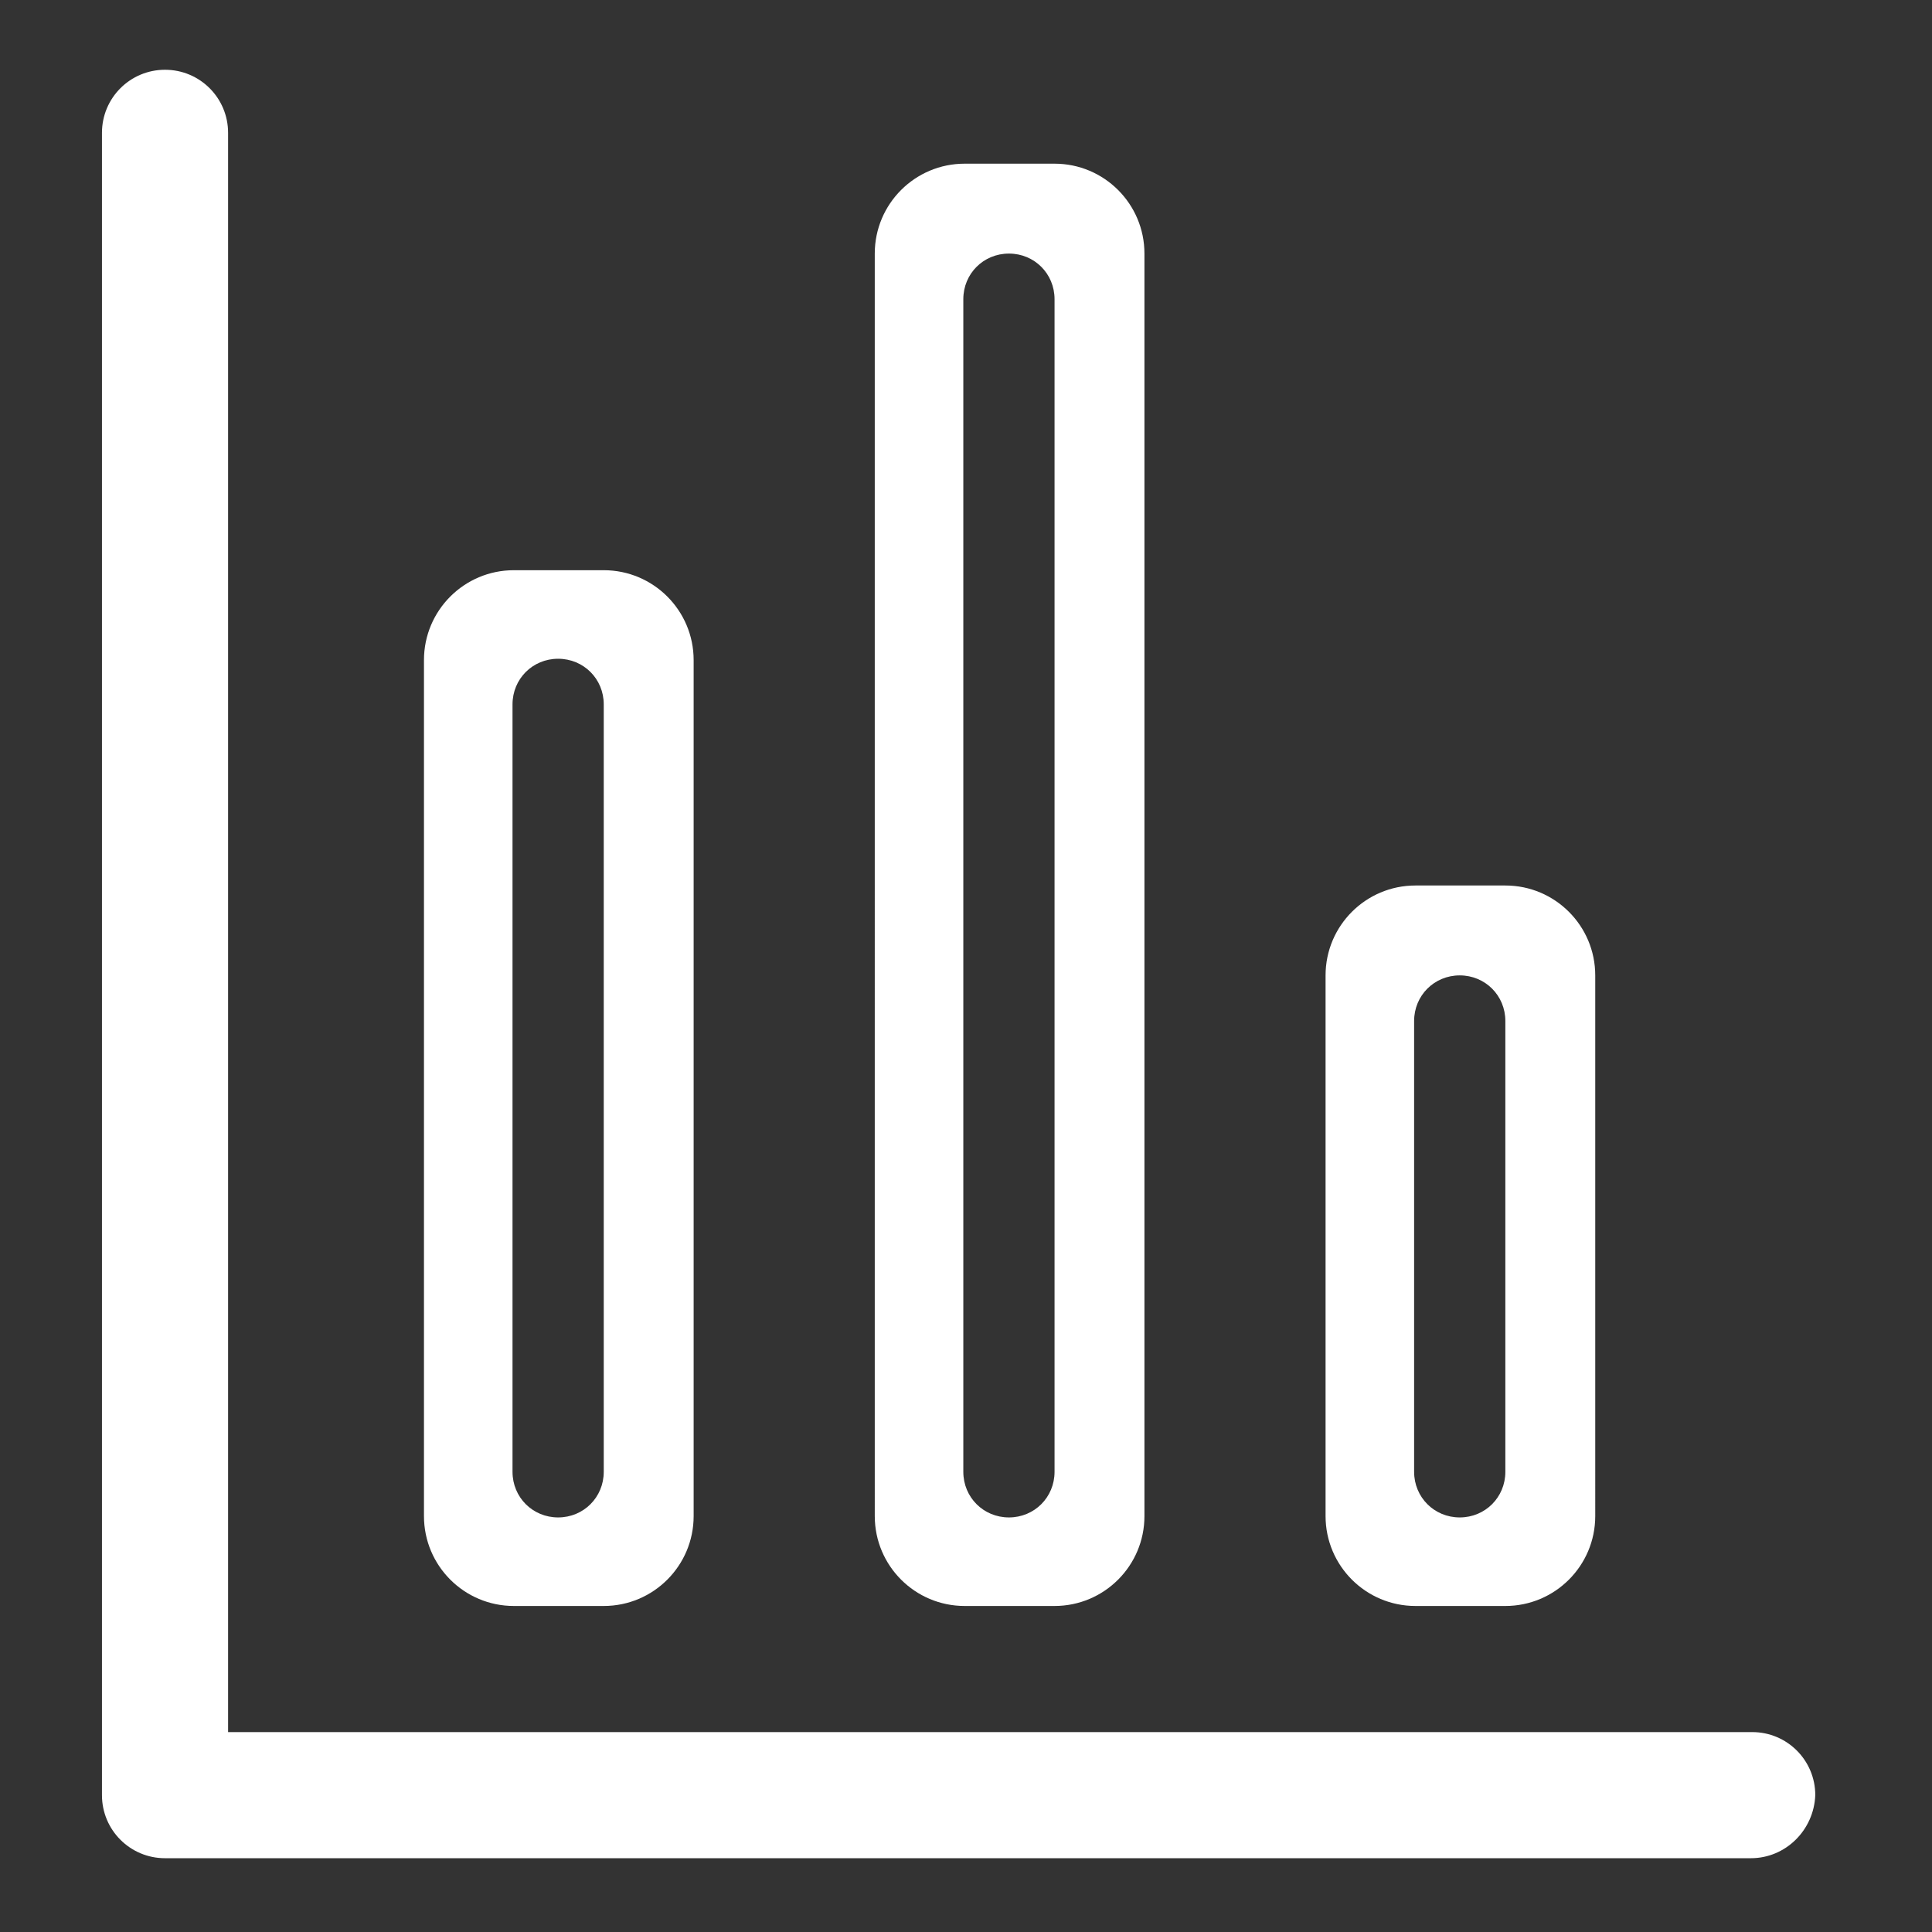 <?xml version="1.0" encoding="utf-8"?>
<!-- Generator: Adobe Illustrator 19.1.0, SVG Export Plug-In . SVG Version: 6.00 Build 0)  -->
<svg version="1.1" id="Layer_1" xmlns="http://www.w3.org/2000/svg" xmlns:xlink="http://www.w3.org/1999/xlink" x="0px" y="0px"
	 viewBox="0 0 144 144" style="enable-background:new 0 0 144 144;" xml:space="preserve">
<rect x="0" y="0" width="144" height="144" fill="#333333" stroke="none"/>
<style type="text/css">
	.st0{fill:#FFFFFF;}
	.st1{fill-rule:evenodd;clip-rule:evenodd;fill:#FFFFFF;}
</style>
<g>
	<g id="_x35__48_">
		<g>
			<path class="st0" d="M78.6,12.2h-6.7c-3.7,0-6.7,3-6.7,6.7V113c0,3.7,3,6.7,6.7,6.7h6.7c3.7,0,6.7-3,6.7-6.7V18.9
				C85.3,15.2,82.3,12.2,78.6,12.2z M78.6,109.7c0,1.9-1.5,3.4-3.4,3.4s-3.4-1.5-3.4-3.4V22.3c0-1.9,1.5-3.4,3.4-3.4
				s3.4,1.5,3.4,3.4V109.7z M45,42.5h-6.7c-3.7,0-6.7,3-6.7,6.7V113c0,3.7,3,6.7,6.7,6.7H45c3.7,0,6.7-3,6.7-6.7V49.2
				C51.7,45.5,48.7,42.5,45,42.5z M45,109.7c0,1.9-1.5,3.4-3.4,3.4s-3.4-1.5-3.4-3.4V52.5c0-1.9,1.5-3.4,3.4-3.4s3.4,1.5,3.4,3.4
				V109.7z M112.2,66h-6.7c-3.7,0-6.7,3-6.7,6.7V113c0,3.7,3,6.7,6.7,6.7h6.7c3.7,0,6.7-3,6.7-6.7V72.7C118.9,69,115.9,66,112.2,66z
				 M112.2,109.7c0,1.9-1.5,3.4-3.4,3.4c-1.9,0-3.4-1.5-3.4-3.4V76.1c0-1.9,1.5-3.4,3.4-3.4c1.9,0,3.4,1.5,3.4,3.4V109.7z"/>
		</g>
	</g>
	<path id="BAR_GRAPH_2_" class="st1" d="M130.5,138.5H12.3c-2.6,0-4.7-2.1-4.7-4.7V9.9c0-2.6,2.1-4.7,4.7-4.7c2.6,0,4.7,2.1,4.7,4.7
		v108.2h0v11h113.6c2.6,0,4.7,2.1,4.7,4.7C135.2,136.4,133.1,138.5,130.5,138.5z"/>
</g>
</svg>

